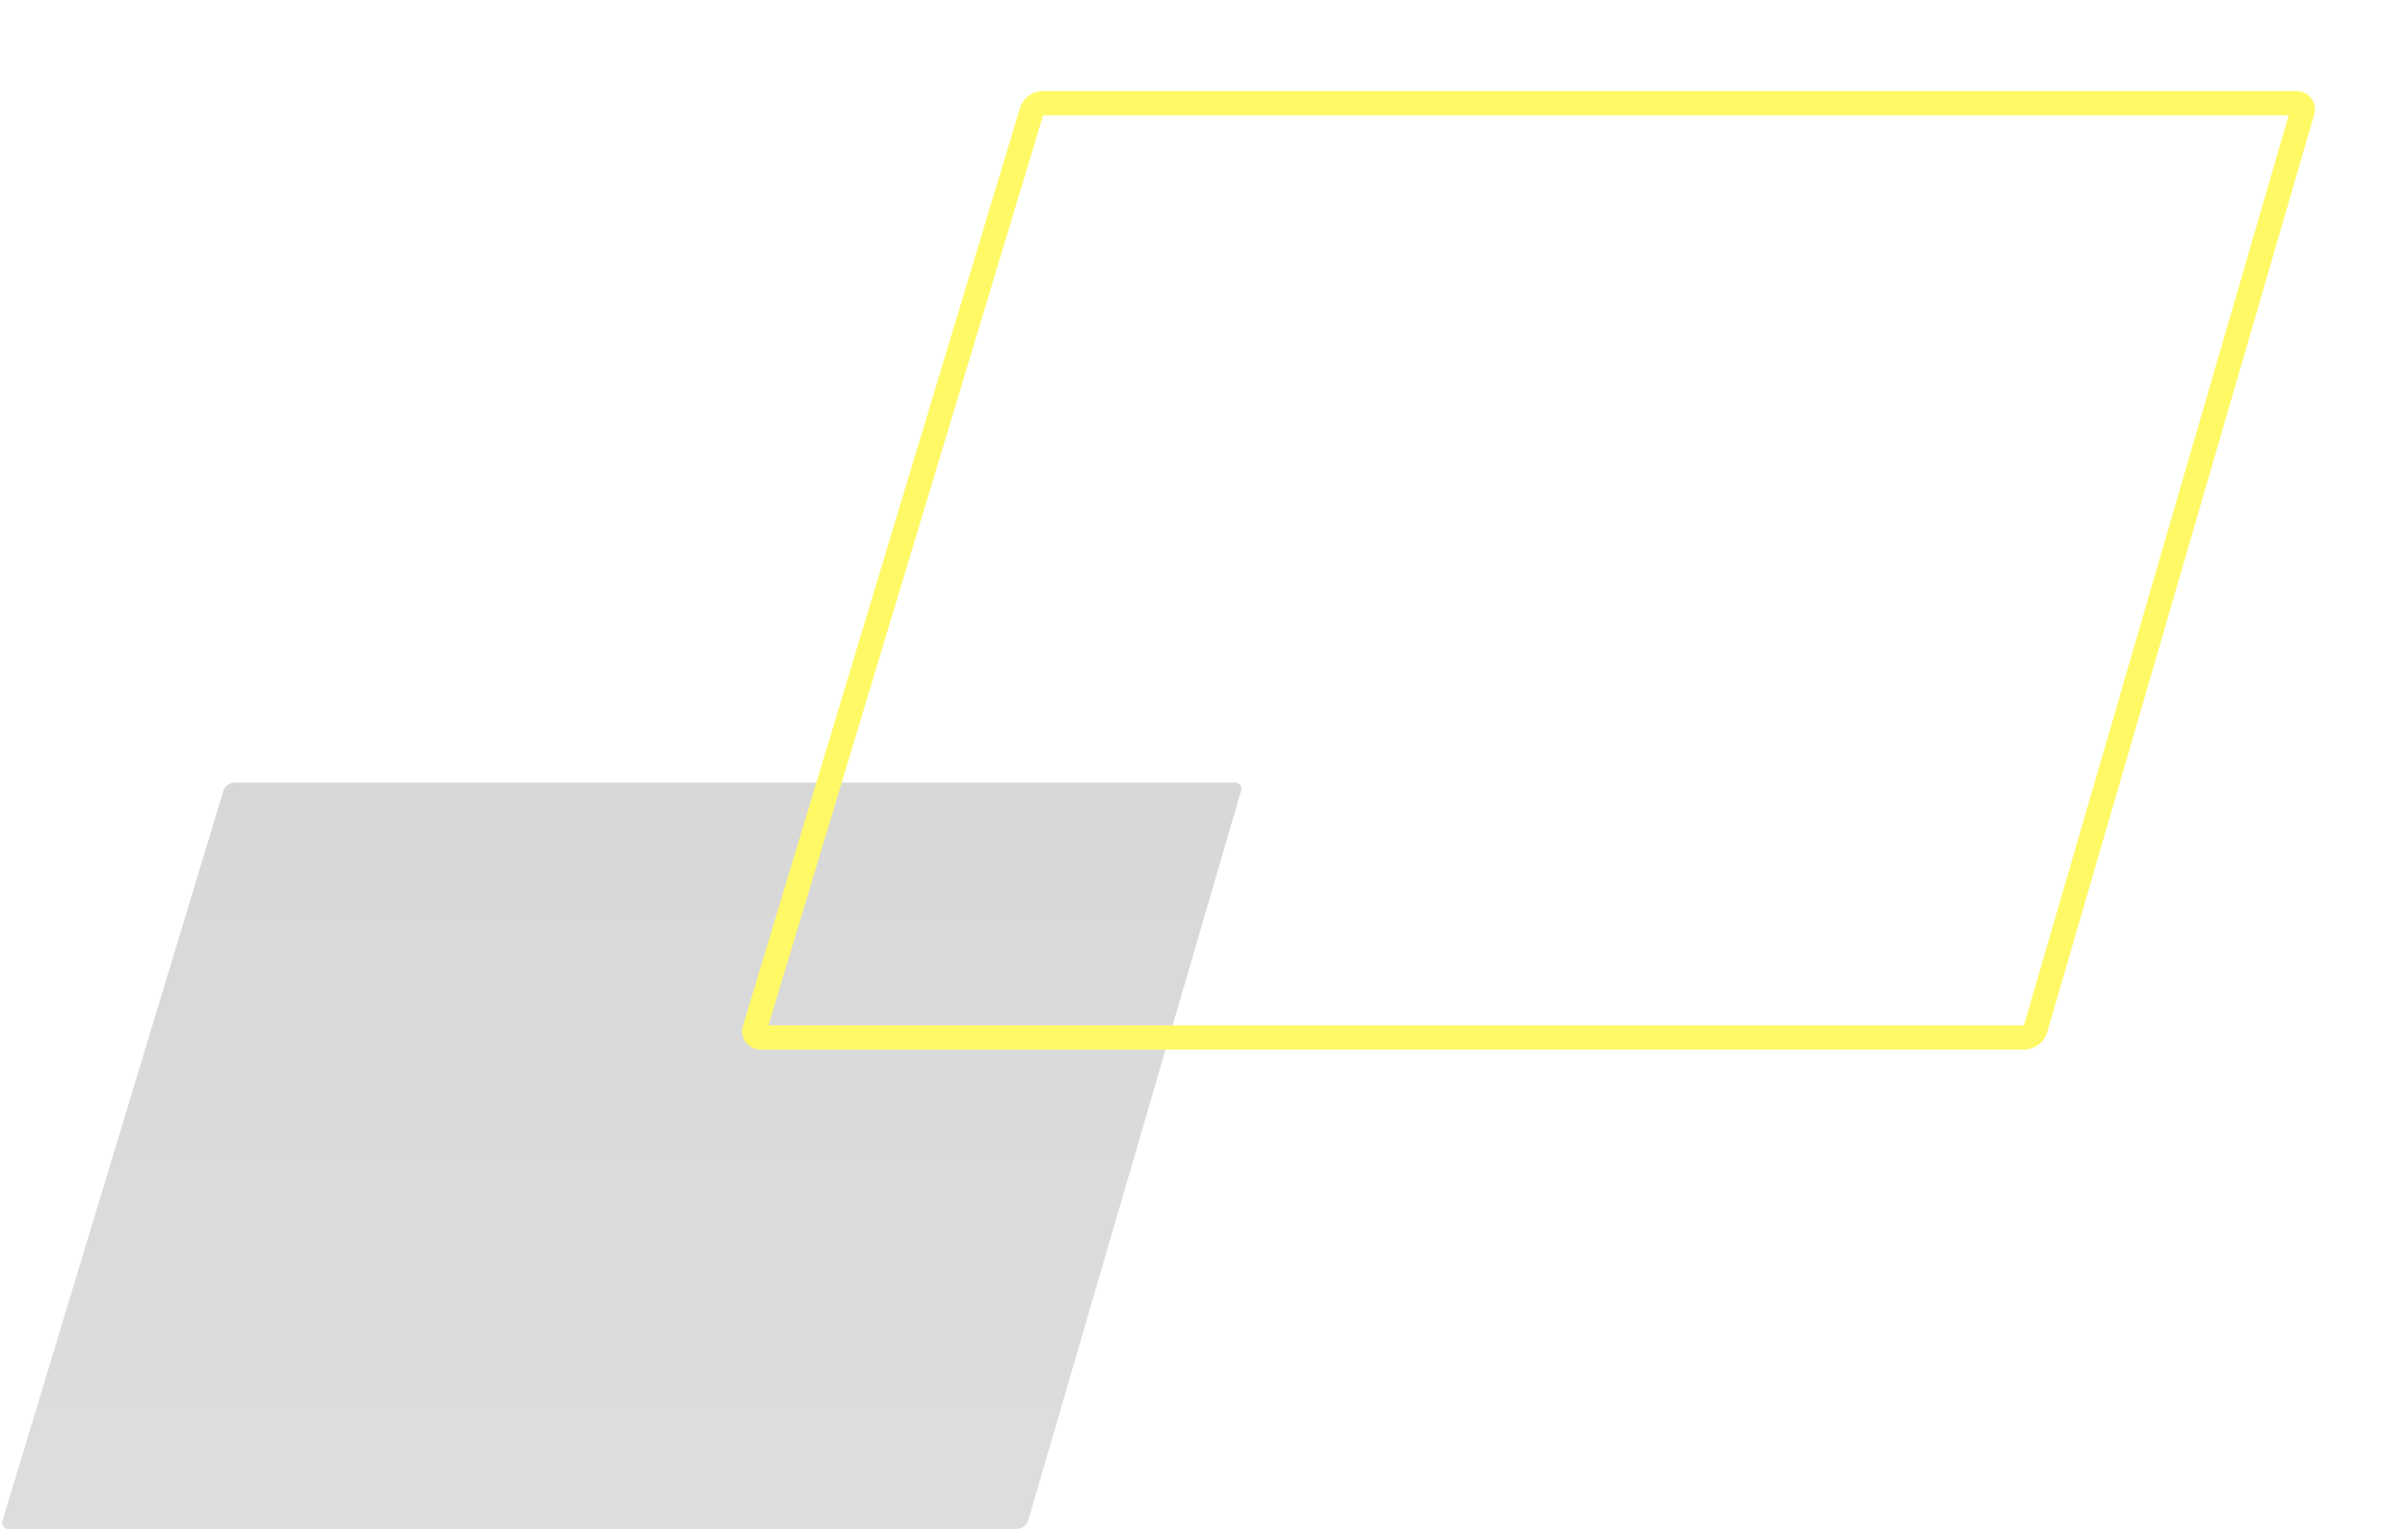 <svg width="397" height="252" viewBox="0 0 397 252" fill="none" xmlns="http://www.w3.org/2000/svg">
<path opacity="0.2" d="M36.802 130.421L0.39 250.71C0.196 251.352 0.677 252 1.347 252H167.614C168.503 252 169.285 251.413 169.534 250.56L204.627 130.28C204.813 129.64 204.333 129 203.667 129H38.716C37.835 129 37.057 129.577 36.802 130.421Z" fill="url(#paint0_linear)"/>
<g filter="url(#filter0_dd)">
<path d="M170.065 18.422L124.389 169.711C124.195 170.353 124.676 171 125.347 171H333.685C334.574 171 335.357 170.413 335.605 169.559L379.628 18.279C379.814 17.64 379.334 17 378.668 17H171.98C171.098 17 170.32 17.578 170.065 18.422Z" stroke="#FFF966" stroke-width="4"/>
</g>
<defs>
<filter id="filter0_dd" x="107.345" y="0" width="289.325" height="188" filterUnits="userSpaceOnUse" color-interpolation-filters="sRGB">
<feFlood flood-opacity="0" result="BackgroundImageFix"/>
<feColorMatrix in="SourceAlpha" type="matrix" values="0 0 0 0 0 0 0 0 0 0 0 0 0 0 0 0 0 0 127 0" result="hardAlpha"/>
<feOffset/>
<feGaussianBlur stdDeviation="7.5"/>
<feColorMatrix type="matrix" values="0 0 0 0 0.973 0 0 0 0 1 0 0 0 0 0.075 0 0 0 1 0"/>
<feBlend mode="normal" in2="BackgroundImageFix" result="effect1_dropShadow"/>
<feColorMatrix in="SourceAlpha" type="matrix" values="0 0 0 0 0 0 0 0 0 0 0 0 0 0 0 0 0 0 127 0" result="hardAlpha"/>
<feOffset/>
<feGaussianBlur stdDeviation="1"/>
<feColorMatrix type="matrix" values="0 0 0 0 0.973 0 0 0 0 1 0 0 0 0 0.075 0 0 0 1 0"/>
<feBlend mode="normal" in2="effect1_dropShadow" result="effect2_dropShadow"/>
<feBlend mode="normal" in="SourceGraphic" in2="effect2_dropShadow" result="shape"/>
</filter>
<linearGradient id="paint0_linear" x1="103" y1="96.5" x2="103" y2="473.5" gradientUnits="userSpaceOnUse">
<stop stop-color="#323131"/>
<stop offset="1" stop-color="#8F8F8F"/>
</linearGradient>
</defs>
</svg>
